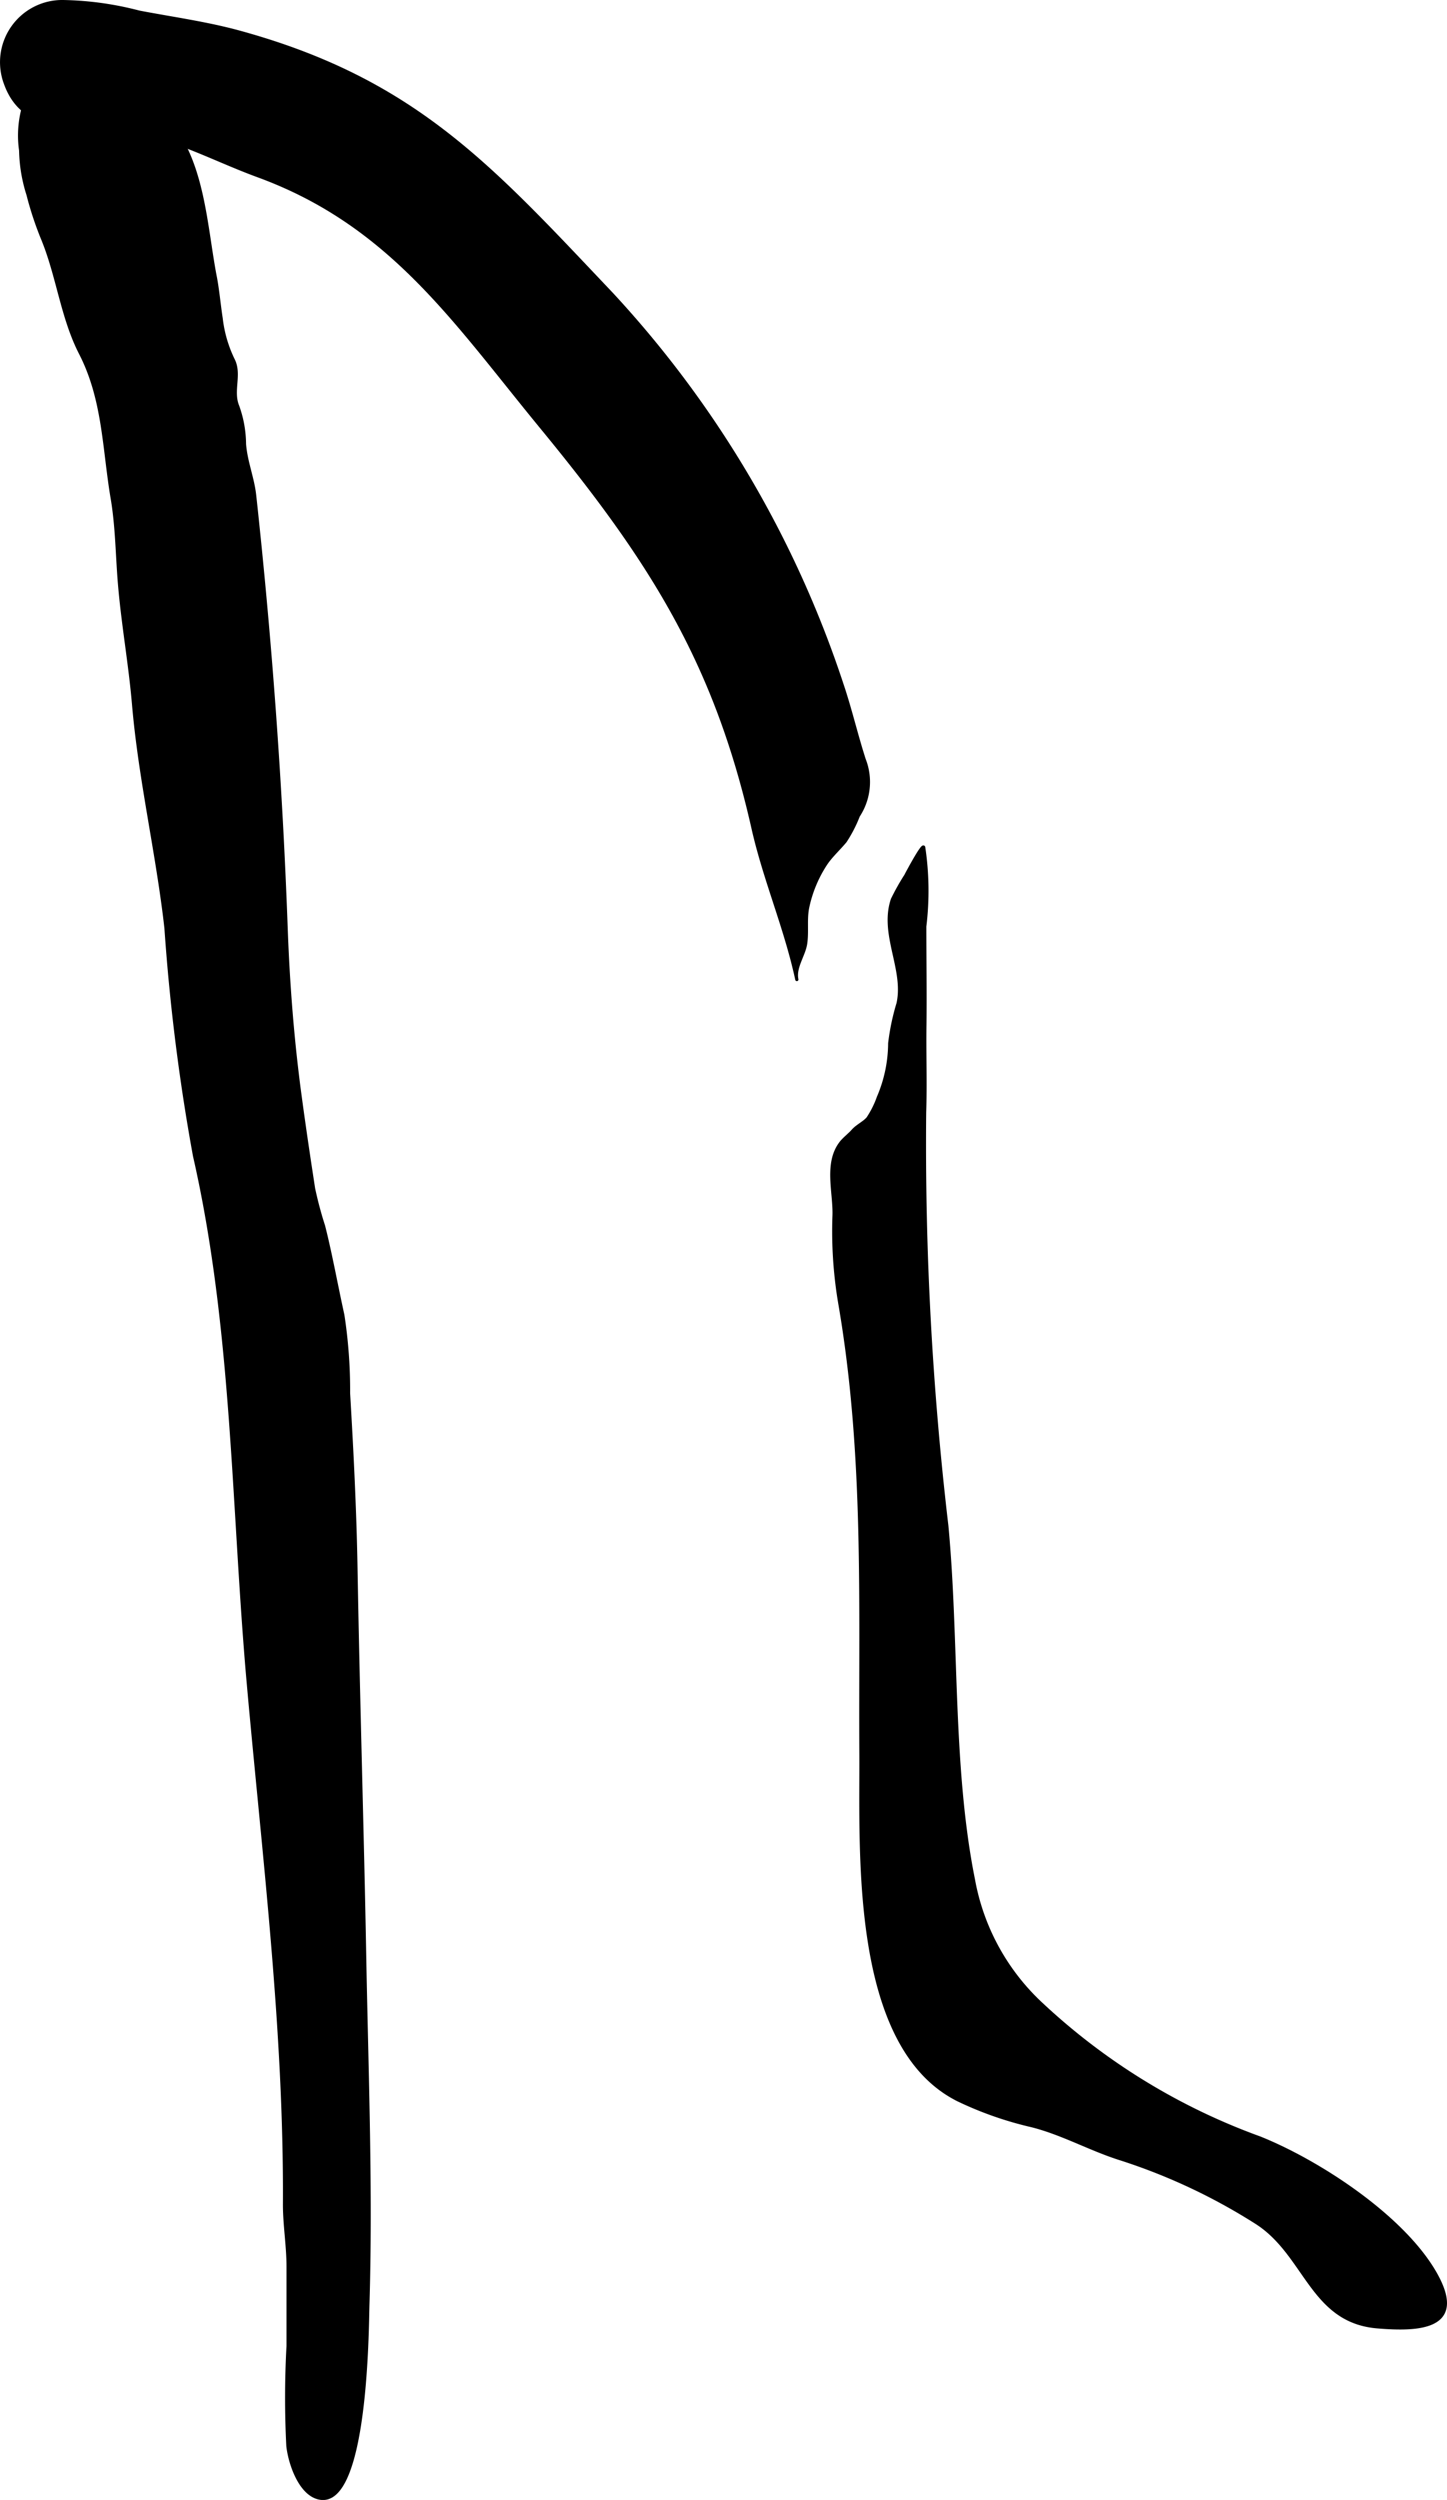 <?xml version="1.0" encoding="UTF-8"?>
<svg xmlns="http://www.w3.org/2000/svg"
     version="1.1"
     width="23.86mm"
     height="41.22mm"
     viewBox="0 0 67.634 116.844">
   <defs>
      <style type="text/css"><![CDATA[
      .a {
        stroke: #000;
        stroke-linecap: round;
        stroke-linejoin: round;
        stroke-width: 0.15px;
      }
    ]]></style>
   </defs>
   <path class="a"
         d="M28.588,13.736A49.683,49.683,0,0,1,39.345,31.963c.395,1.165.67,2.364,1.046,3.533a2.88,2.88,0,0,1-.273,2.633,6.346,6.346,0,0,1-.611,1.188c-.284.343-.643.67-.891,1.03a5.923,5.923,0,0,0-.873,2.098c-.102.54-.007,1.107-.086,1.651-.081.553-.534,1.116-.412,1.685-.517-2.409-1.503-4.663-2.045-7.066-1.76-7.807-4.809-12.558-9.9-18.754-4.057-4.938-7.028-9.475-13.245-11.749-2.198-.805-4.197-1.964-6.584-2.187C3.487,5.84,1.088,6.239.254,3.897A2.833,2.833,0,0,1,2.946.075a14.973,14.973,0,0,1,3.55.492c1.571.301,3.161.516,4.705.94C19.422,3.766,22.984,7.827,28.588,13.736Z"/>
   <path class="a"
         d="M42.042,46.39c.059-1.438-.816-2.885-.331-4.348a10.789,10.789,0,0,1,.626-1.116c.038-.077.788-1.489.836-1.325a13.683,13.683,0,0,1,.05,3.702c0,1.538.024,3.076.006,4.613-.019,1.362.032,2.721-.013,4.083a152.709,152.709,0,0,0,1.038,19.313c.51,5.378.186,11.285,1.247,16.556a10.472,10.472,0,0,0,3.084,5.712,29.754,29.754,0,0,0,10.3,6.346c2.798,1.123,6.774,3.733,8.246,6.407,1.372,2.495-.825,2.583-2.768,2.416-3.062-.262-3.317-3.367-5.61-4.853a27.428,27.428,0,0,0-6.446-3.02c-1.397-.449-2.689-1.182-4.111-1.534a16.507,16.507,0,0,1-3.412-1.198c-5.003-2.502-4.516-11.621-4.543-16.199-.039-7.059.226-13.916-.97-20.934a20.141,20.141,0,0,1-.286-4.202c.036-1.073-.417-2.441.323-3.399.142-.183.408-.389.558-.56.192-.221.525-.374.698-.577a4.388,4.388,0,0,0,.493-.985,6.485,6.485,0,0,0,.53-2.526,10.696,10.696,0,0,1,.391-1.864A3.014,3.014,0,0,0,42.042,46.39Z"/>
   <path class="a"
         d="M1.437,4.724a2.874,2.874,0,0,1,1.496-.154c.812,0,1.63-.021,2.442.001a3.148,3.148,0,0,1,1.442.221c2.671,1.659,2.711,5.402,3.239,8.13.126.65.178,1.306.28,1.958a5.946,5.946,0,0,0,.564,1.938c.345.687-.085,1.435.204,2.157a5.312,5.312,0,0,1,.322,1.779c.061.815.387,1.59.475,2.396.732,6.712,1.226,13.467,1.471,20.213.095,2.606.295,5.21.643,7.796.197,1.466.414,2.93.64,4.392a17.527,17.527,0,0,0,.469,1.758c.331,1.305.598,2.795.898,4.15a23.17,23.17,0,0,1,.268,3.655c.16,2.72.298,5.441.346,8.166.107,6.104.299,12.209.411,18.323.1,5.38.31,10.773.146,16.145-.032,1.03-.051,9.778-2.392,8.971-.822-.283-1.26-1.63-1.344-2.398a44.344,44.344,0,0,1,.009-4.67v-3.708c0-1.01-.173-1.959-.167-2.954.043-8.127-.962-16.158-1.685-24.238-.741-8.297-.671-16.608-2.521-24.732A95.819,95.819,0,0,1,7.759,43.377c-.395-3.506-1.216-6.95-1.516-10.468-.16-1.868-.491-3.685-.652-5.565-.113-1.317-.12-2.726-.341-4.03-.398-2.34-.372-4.634-1.49-6.809-.862-1.679-1.058-3.657-1.793-5.405a15.613,15.613,0,0,1-.657-2.005A7.24,7.24,0,0,1,.966,7.032a4.916,4.916,0,0,1,.085-1.841A1.041,1.041,0,0,1,1.437,4.724Z"/>
</svg>
